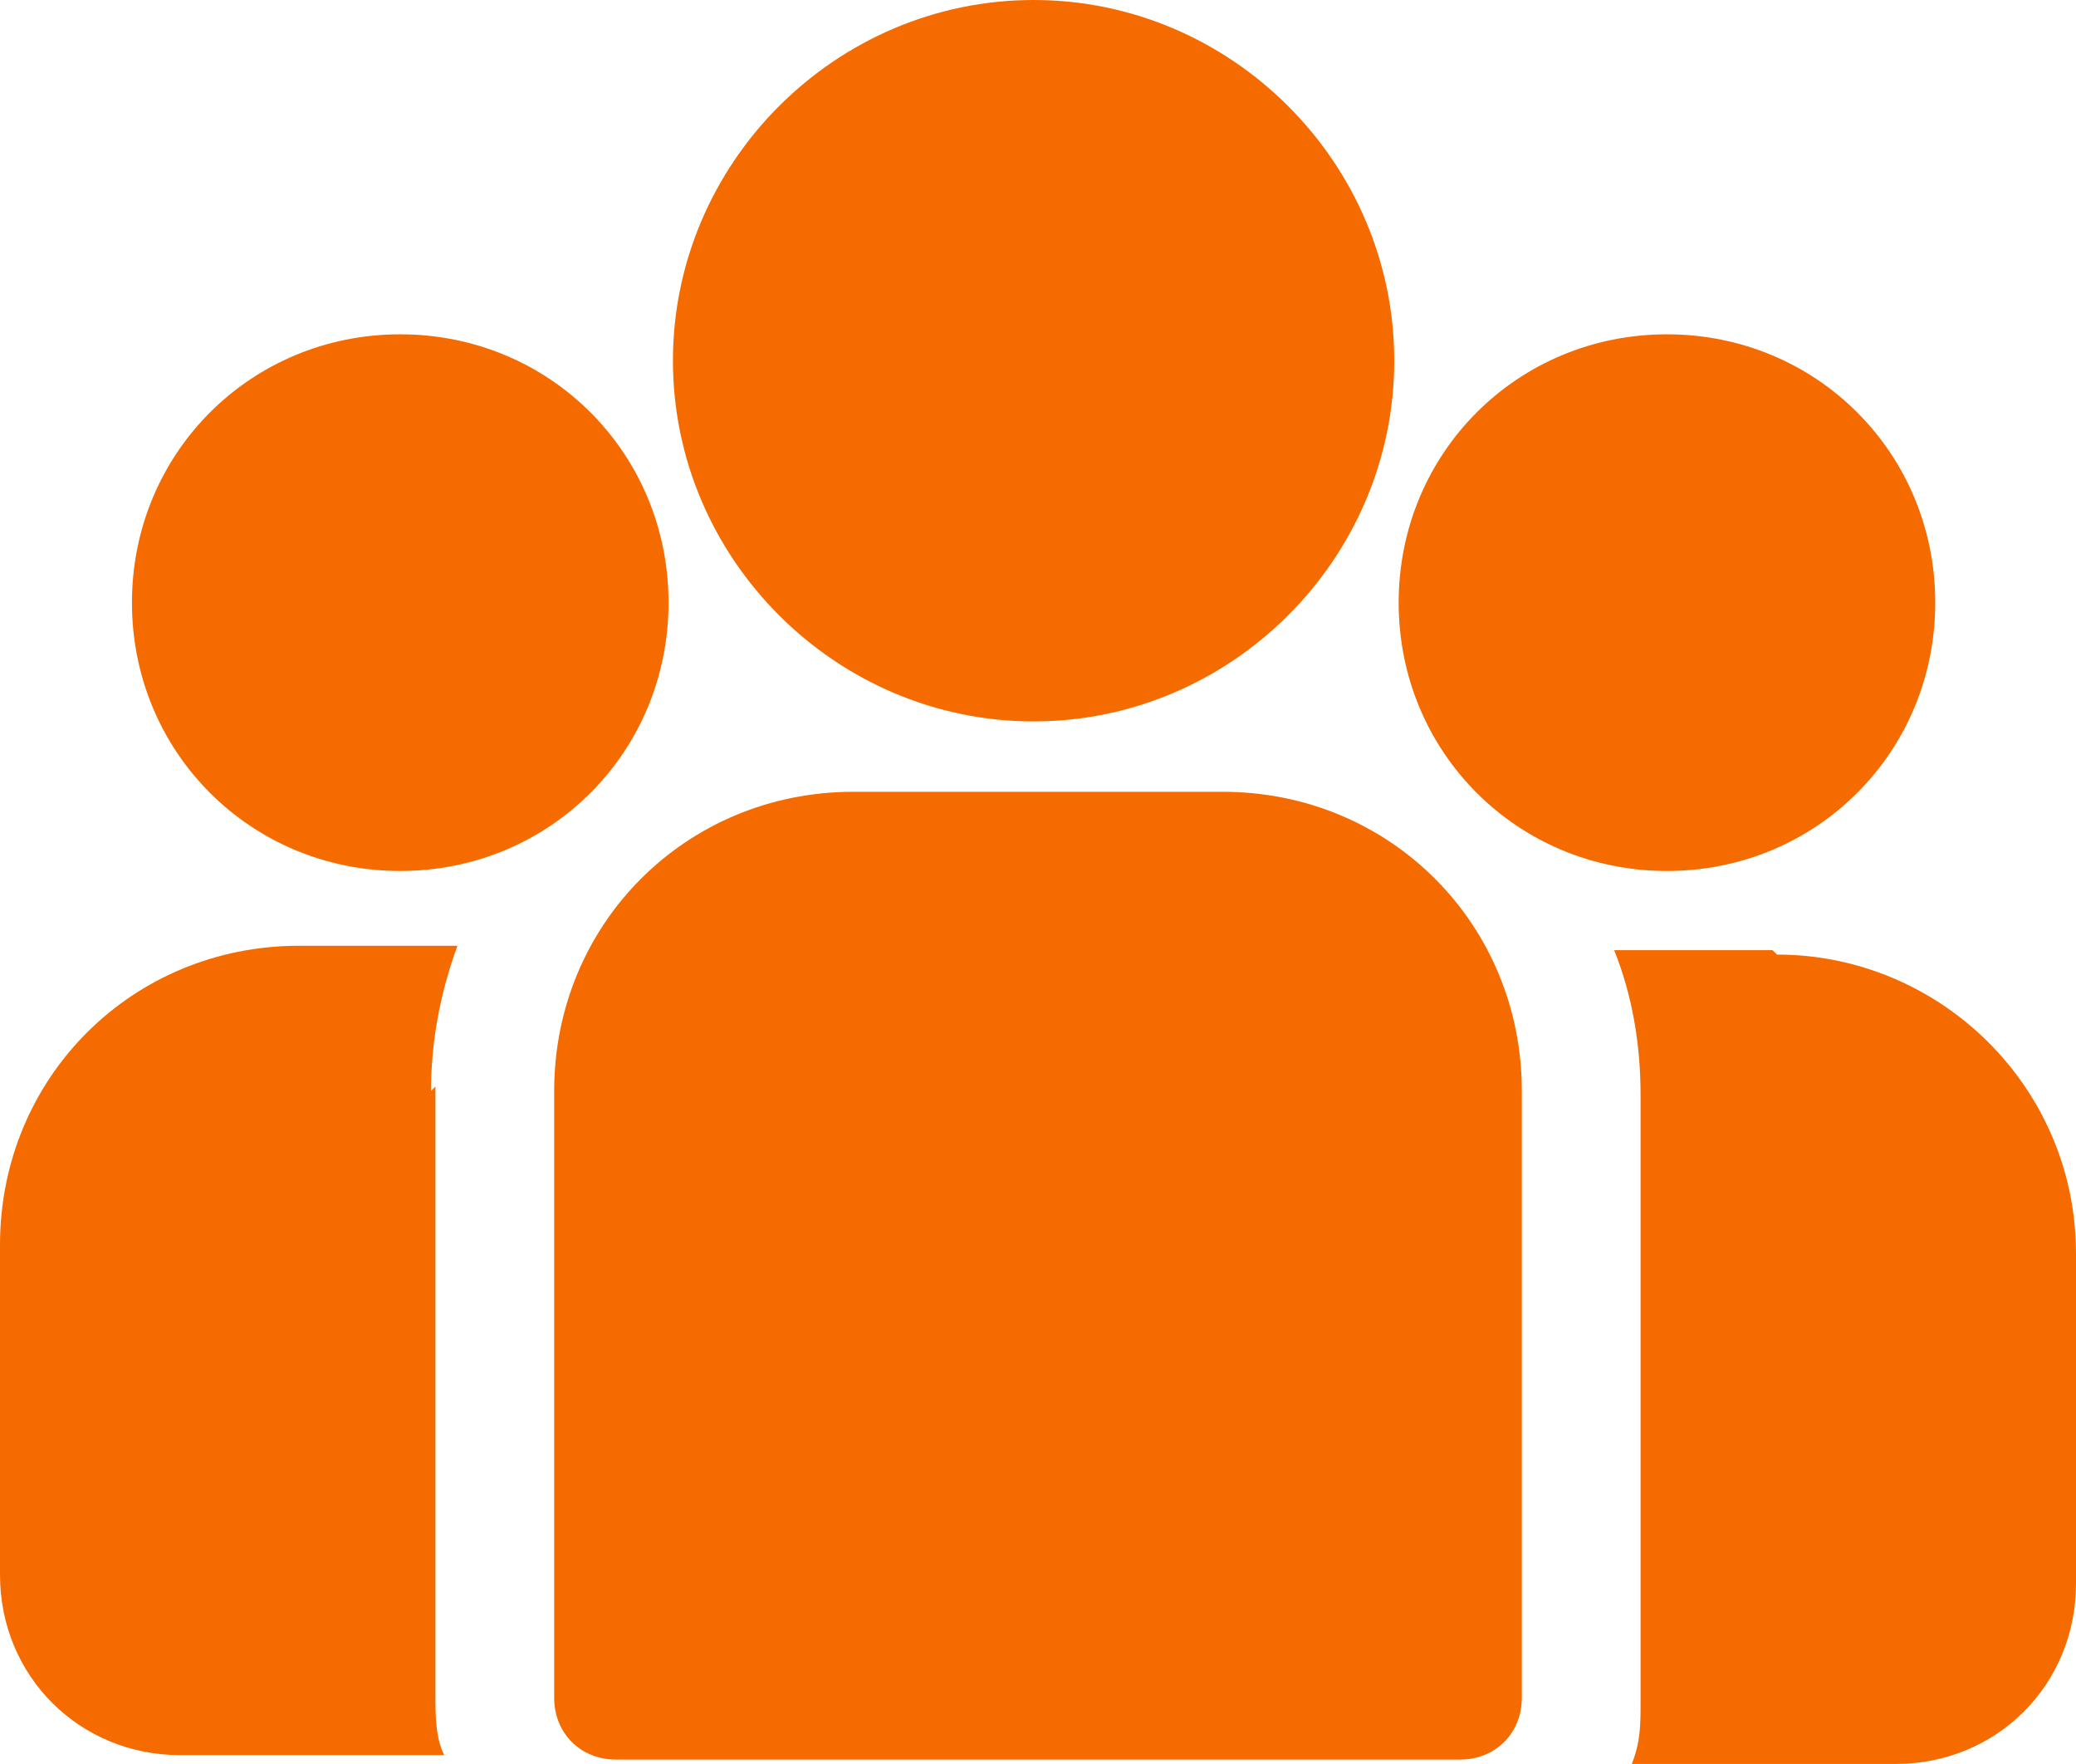 <?xml version="1.0" encoding="UTF-8"?>
<svg id="Vrstva_1" data-name="Vrstva 1" xmlns="http://www.w3.org/2000/svg" viewBox="0 0 47.2 40.1">
  <defs>
    <style>
      .cls-1 {
        fill: #f56b00;
      }
    </style>
  </defs>
  <g id="group">
    <g id="Group_3" data-name="Group 3">
      <g id="Group_2" data-name="Group 2">
        <path id="Path_1" data-name="Path 1" class="cls-1" d="M40.3,21.6h-3.6c.4,1,.6,2.1.6,3.3v13.8c0,.5,0,.9-.2,1.4h6c2.3,0,4.1-1.8,4.1-4.1v-7.5c0-3.8-3.1-6.8-6.8-6.8l-.1-.1Z"/>
      </g>
    </g>
    <g id="Group_5" data-name="Group 5">
      <g id="Group_4" data-name="Group 4">
        <path id="Path_2" data-name="Path 2" class="cls-1" d="M9.8,24.8c0-1.1.2-2.2.6-3.3h-3.6c-3.8,0-6.8,3-6.8,6.8v7.5c0,2.3,1.8,4.1,4.1,4.1h6c-.2-.4-.2-.9-.2-1.4v-13.8l-.1.1Z"/>
      </g>
    </g>
    <g id="Group_7" data-name="Group 7">
      <g id="Group_6" data-name="Group 6">
        <path id="Path_3" data-name="Path 3" class="cls-1" d="M27.7,18h-8.3c-3.8,0-6.8,3-6.8,6.8v13.8c0,.8.6,1.4,1.4,1.4h19.2c.8,0,1.4-.6,1.4-1.4h0v-13.8c0-3.8-3-6.8-6.8-6.8h-.1Z"/>
      </g>
    </g>
    <g id="Group_9" data-name="Group 9">
      <g id="Group_8" data-name="Group 8">
        <path id="Path_4" data-name="Path 4" class="cls-1" d="M23.5,0c-4.5,0-8.2,3.7-8.2,8.2s3.7,8.2,8.2,8.2,8.2-3.7,8.2-8.2S28,0,23.5,0Z"/>
      </g>
    </g>
    <g id="Group_11" data-name="Group 11">
      <g id="Group_10" data-name="Group 10">
        <path id="Path_5" data-name="Path 5" class="cls-1" d="M9.1,7.6c-3.4,0-6.1,2.7-6.1,6.1s2.7,6.1,6.1,6.1,6.1-2.7,6.1-6.1-2.7-6.1-6.1-6.1Z"/>
      </g>
    </g>
    <g id="Group_13" data-name="Group 13">
      <g id="Group_12" data-name="Group 12">
        <path id="Path_6" data-name="Path 6" class="cls-1" d="M37.9,7.6c-3.4,0-6.1,2.7-6.1,6.1s2.7,6.1,6.1,6.1,6.1-2.7,6.1-6.1-2.7-6.1-6.1-6.1Z"/>
      </g>
    </g>
  </g>
</svg>